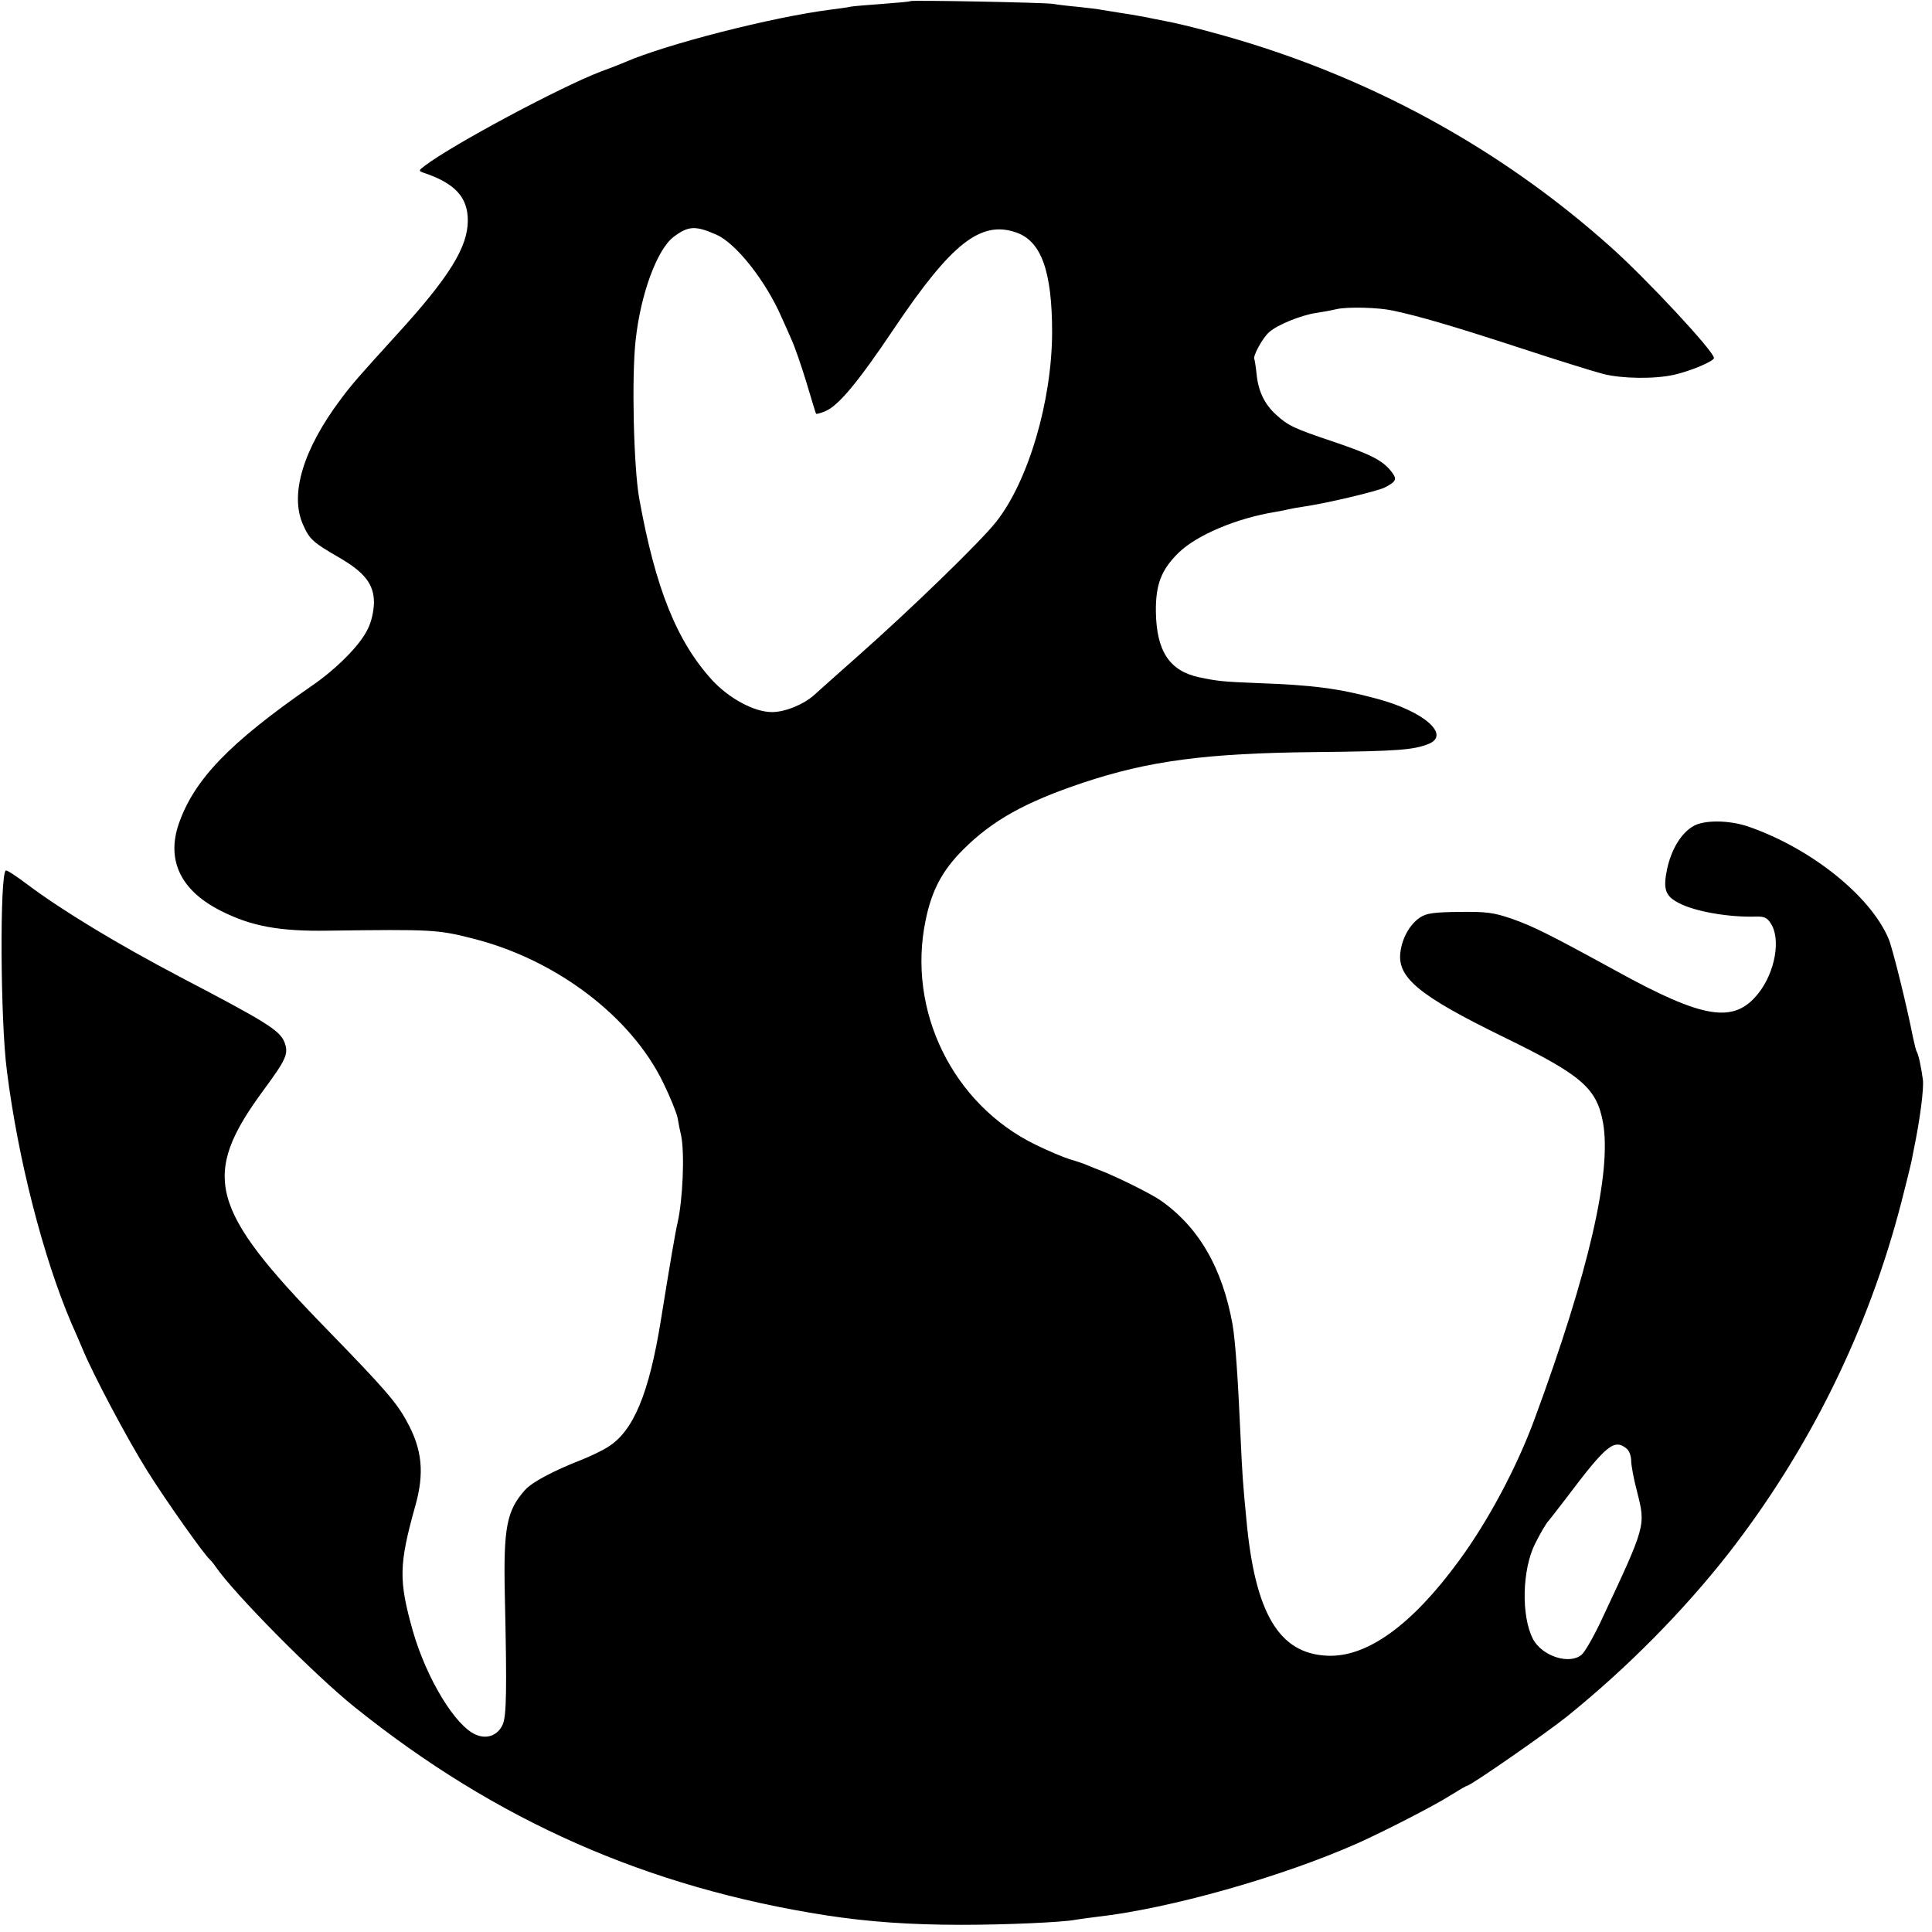 <svg version="1.0" xmlns="http://www.w3.org/2000/svg" width="933.333" height="933.333" viewBox="0 0 700 700"><path d="M329.9.4c-.2.2-4.7.6-10 1s-10.5.8-11.6 1c-1.1.3-4.4.7-7.4 1.1-21.1 2.7-59.1 12.4-74.4 19-1.6.7-5.7 2.3-9 3.5-14.6 5.6-53.5 26.4-63.5 34-2.4 1.8-2.4 1.9-.5 2.6 11.4 3.8 16 8.9 16 17.3 0 9.6-6.7 20.5-25.7 41.3-13.9 15.3-16.3 18-20.3 23.4-13.7 18.2-18.6 34.6-13.7 45.5 2.3 5.2 3.5 6.4 12.9 11.8 9.5 5.5 12.8 9.8 12.8 16.5-.1 3.1-.9 6.9-2.3 9.6-2.7 5.7-11.3 14.4-20.4 20.6-29.7 20.6-42.4 33.8-48 49.8-4.6 13.3.7 24.3 15.2 31.6 11 5.6 21.3 7.5 39 7.2 37.6-.5 39.6-.4 52.5 2.9 30 7.6 57.2 28.2 68.8 52.2 2.5 5.1 4.8 10.8 5.2 12.7.3 1.9.9 4.8 1.3 6.5 1.3 6.5.6 23.1-1.3 31.5-.8 3.3-2.7 14.6-6 35-4.3 26.9-10 40.6-19.3 46.3-2 1.3-6.4 3.4-9.7 4.7-10 3.9-17.9 8.1-20.3 10.9-6.6 7.4-7.8 13.5-7.3 37.6.8 35 .6 43.9-.7 47.2-1.7 4-5.7 5.6-9.8 3.8-7.4-3.1-17.8-20.2-22.8-37.5-5.2-18.5-5.1-24 .9-45.5 3.3-11.7 2.5-20.3-3-30.3-3.8-7.1-8.3-12.2-29.2-33.7-42.5-43.6-45.6-55.5-22.9-86.4 8.4-11.4 9.2-13.3 7.7-17.4-1.7-4.4-6.8-7.5-37.6-23.6-23.2-12.2-43.2-24.3-56.2-34.1-3.6-2.7-6.8-4.8-7.2-4.6-2.2 1.4-2 54.3.4 72.6 4 31.9 13.2 67.7 23.4 91.5 1.2 2.7 3 6.8 3.9 9 3.9 9.5 16.4 33 23.6 44.5 6.9 11 20.8 30.6 22.6 32 .3.3 1.3 1.4 2.1 2.6 6.8 9.9 36 39.4 50.5 51 51.2 41.1 106 65.3 170.9 75.4 15.1 2.3 30.1 3.4 49 3.4 15.8 0 36.3-.9 41-1.8 1.1-.2 4.7-.7 8-1.1 26.4-3 66.8-14.4 94.5-26.7 9.6-4.3 28.3-13.9 33.5-17.3 3.1-1.9 5.8-3.5 6.1-3.5 1.2 0 29-19.3 36.3-25.2 21.9-17.7 42.1-38.2 58.4-59 29.4-37.8 50.7-81.1 62.6-127.2 1.7-6.6 3.3-13.1 3.6-14.5.3-1.4.7-3.7 1-5.1 2.2-10.6 3.6-21.7 3.2-24.8-.6-4.5-1.6-9.3-2.3-10.3-.2-.4-.8-2.7-1.3-5.1-2.2-11.3-7.4-32.3-8.8-35.6-6.5-15.5-28-32.8-50.8-40.7-7-2.4-16.2-2.5-20.1-.1-4.4 2.6-7.9 8.5-9.4 15.6-1.5 7.2-.6 9.7 4.3 12.2 5.9 3.1 18.2 5.2 27.9 4.9 3-.1 4.1.4 5.4 2.5 3.7 5.6 1.6 17.6-4.5 25.3-8.8 11.1-19.7 9.4-51.5-8.1-24.1-13.2-30.1-16.2-37.8-18.9-6.7-2.3-9.2-2.6-19-2.5-9.2.1-11.9.5-14.1 1.9-3.6 2.3-6.4 7-7.2 12-1.7 9.7 6.1 16.2 37.6 31.6 27.9 13.6 33.4 18.3 35.7 30.8 3.2 17.9-5.1 54-24.7 107.2-6.5 17.7-16.9 37.2-27.5 51.6-17.1 23.4-33.4 35.1-47.8 34.4-17.4-.8-26.1-15.4-29.2-49.3-1.3-13.3-1.5-16.6-2.1-29.6-1-22.5-1.9-34.9-2.9-41-3.7-20.7-12.4-35.6-26.3-45.2-3.7-2.5-15.6-8.4-21.8-10.8-1.1-.4-3.1-1.2-4.5-1.8-1.4-.6-4.3-1.6-6.5-2.2-2.2-.7-7.7-3-12.2-5.2-30.1-14.6-46.8-48.7-39.9-81.5 2.2-10.7 6-17.9 13.5-25.4 10.7-10.7 22.6-17.3 43.5-24.3 23.7-7.9 44.4-10.7 84-11.1 30.2-.3 35.9-.8 41.3-3 7.9-3.3-1.9-11.8-18.7-16.3-14-3.8-23.6-5-43.3-5.7-12.7-.5-14.5-.7-21.2-2.1-10.8-2.3-15.5-9.5-15.7-23.8-.1-9.9 2-15.2 8.2-21.3 6.7-6.5 21-12.5 35-14.8 1.9-.3 4.2-.8 5-1 .8-.2 3.1-.6 5.1-.9 8.9-1.3 26.9-5.6 29.7-7 4.2-2.2 4.5-3 2.2-5.9-3.1-3.9-7.4-6.1-21-10.7-14.3-4.8-16.3-5.8-20.6-9.7-4.2-3.8-6.5-8.5-7.1-14.7-.3-2.8-.7-5.2-.8-5.4-.8-.9 3-7.9 5.4-9.9 2.9-2.6 11.5-6.1 16.9-6.9 2.1-.3 5.4-.9 7.5-1.4 4.1-.9 15.1-.6 20.2.5 9.5 2 21.8 5.6 44.5 13 14 4.6 28.4 9.1 31.9 10 6.7 1.7 18.5 1.9 25.6.3 5.9-1.3 14.5-4.9 14.5-6.1 0-2.4-24.4-28.6-37.4-40.2-36.1-32.3-78.5-56.7-125.1-72-11.4-3.8-28.8-8.5-36.5-9.9-1.4-.3-4.7-.9-7.5-1.5-2.7-.5-6.8-1.2-9-1.5-2.3-.4-5-.8-6.2-1-1.2-.3-5-.7-8.5-1.1-3.5-.3-7.6-.8-9.3-1.1-3.4-.5-51.1-1.4-51.6-1zM259.5 85c7.3 3.2 18 16.9 23.7 30 .9 1.9 2.5 5.6 3.6 8.1 1.2 2.6 3.6 9.6 5.4 15.5 1.8 6 3.3 11.1 3.5 11.3.1.2 1.6-.2 3.3-.9 4.8-2 11.8-10.4 25.1-30.2 20.6-30.6 31.2-39 44-34.6 9.2 3.1 13.1 14.1 13.1 36.3-.1 24.9-8.6 53.8-20.3 68.6-5.6 7.1-30.7 31.5-50.4 48.9-7.1 6.3-14.1 12.5-15.5 13.8-3.9 3.5-10.6 6.2-15.3 6.2-6.4 0-15.5-4.9-21.7-11.6-12.8-14.1-20.5-33.1-26.4-65.8-2-11.2-2.8-43.8-1.3-57.3 1.8-16.8 7.8-33 13.8-37.5 5.3-4 7.9-4.1 15.4-.8zm329.9 439.9c.9.7 1.6 2.7 1.6 4.3 0 1.6.9 6.6 2.1 11.1 3.2 12.7 3.4 12-13.1 47.2-2.6 5.5-5.7 10.9-6.9 12-4.4 3.8-14.4.6-17.7-5.7-4.3-8.4-3.9-25.1.8-34.5 2-4 4.2-7.7 4.9-8.3.3-.3 3.2-4.1 6.6-8.5 14.4-19.1 17.2-21.3 21.7-17.6z"/></svg>